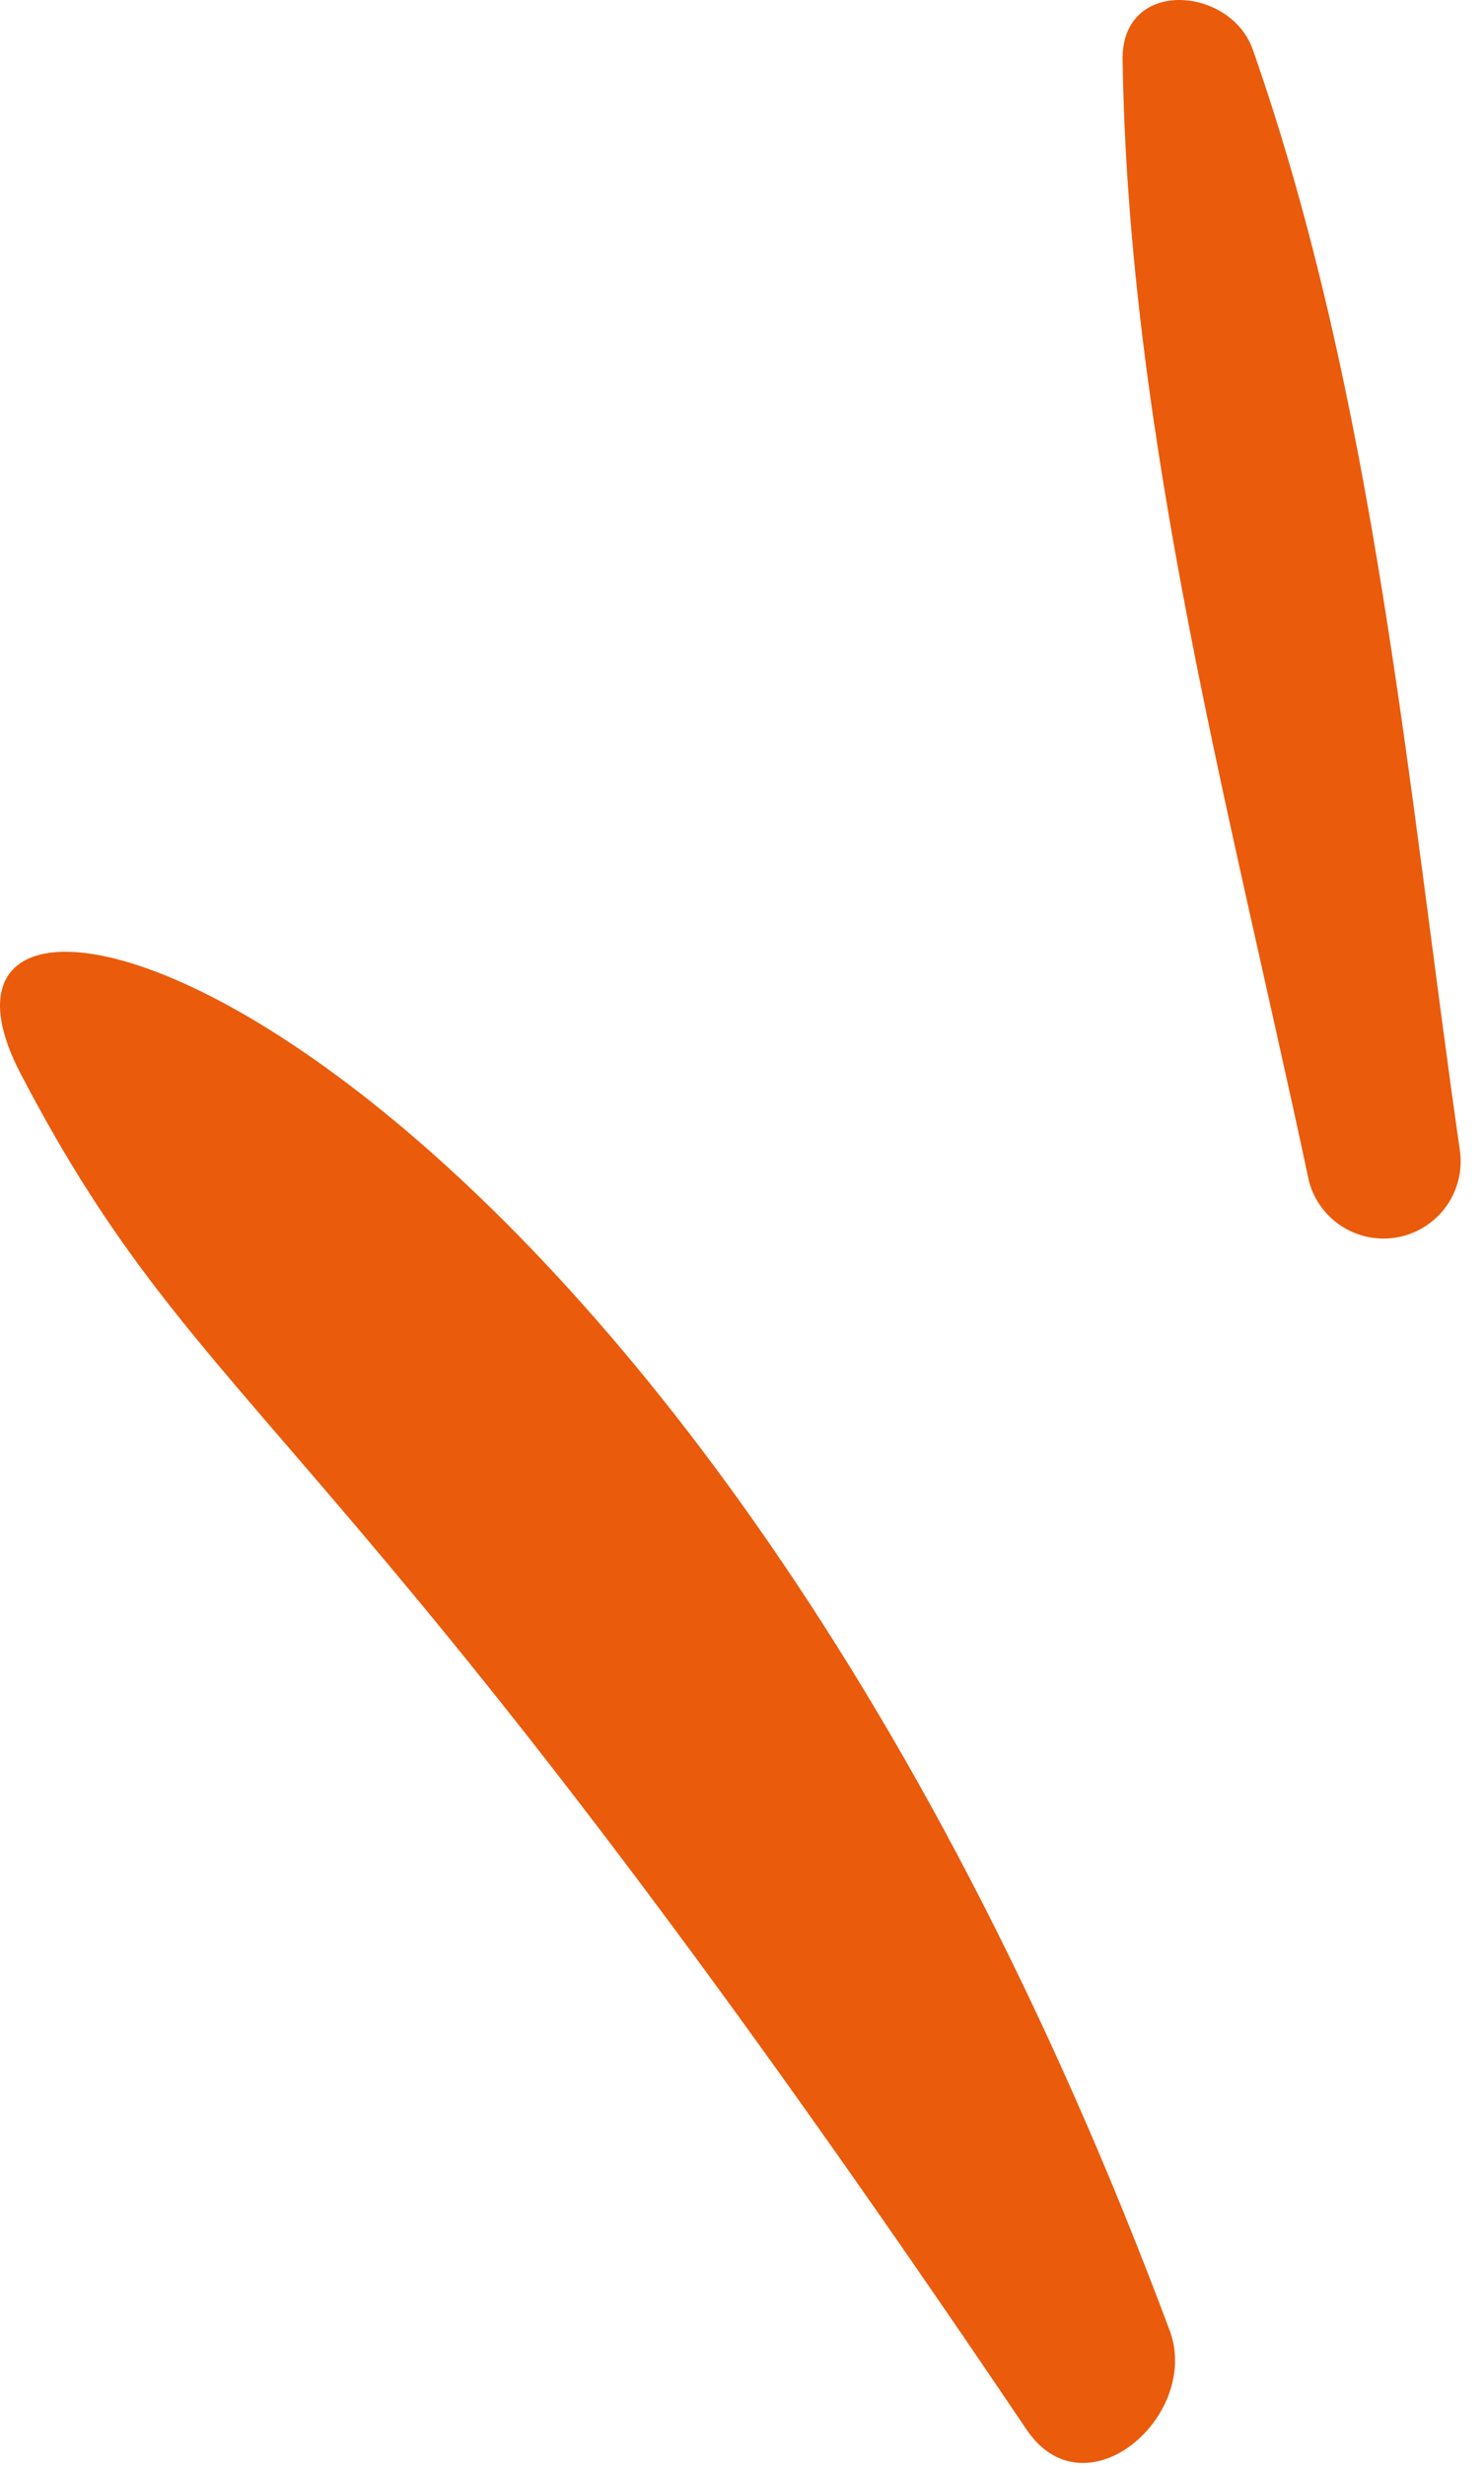 <svg xmlns="http://www.w3.org/2000/svg" width="56" height="93" viewBox="0 0 56 93" fill="none"><path d="M0.77 40.495C7.827 54.035 12.458 52.69 38.701 91.614C40.906 94.988 45.317 91.173 44.148 87.953C25.205 37.231 -5.229 28.961 0.77 40.495Z" fill="#EA5B0C"></path><path d="M42.362 2.255C42.582 16.523 46.441 30.681 49.397 44.575C49.589 45.293 50.05 45.911 50.684 46.3C51.317 46.69 52.076 46.822 52.805 46.67C53.533 46.517 54.175 46.092 54.599 45.481C55.024 44.87 55.198 44.119 55.086 43.384C53.102 29.557 51.911 15.112 47.279 1.88C46.441 -0.524 42.318 -0.855 42.362 2.255Z" fill="#EA5B0C"></path></svg>
